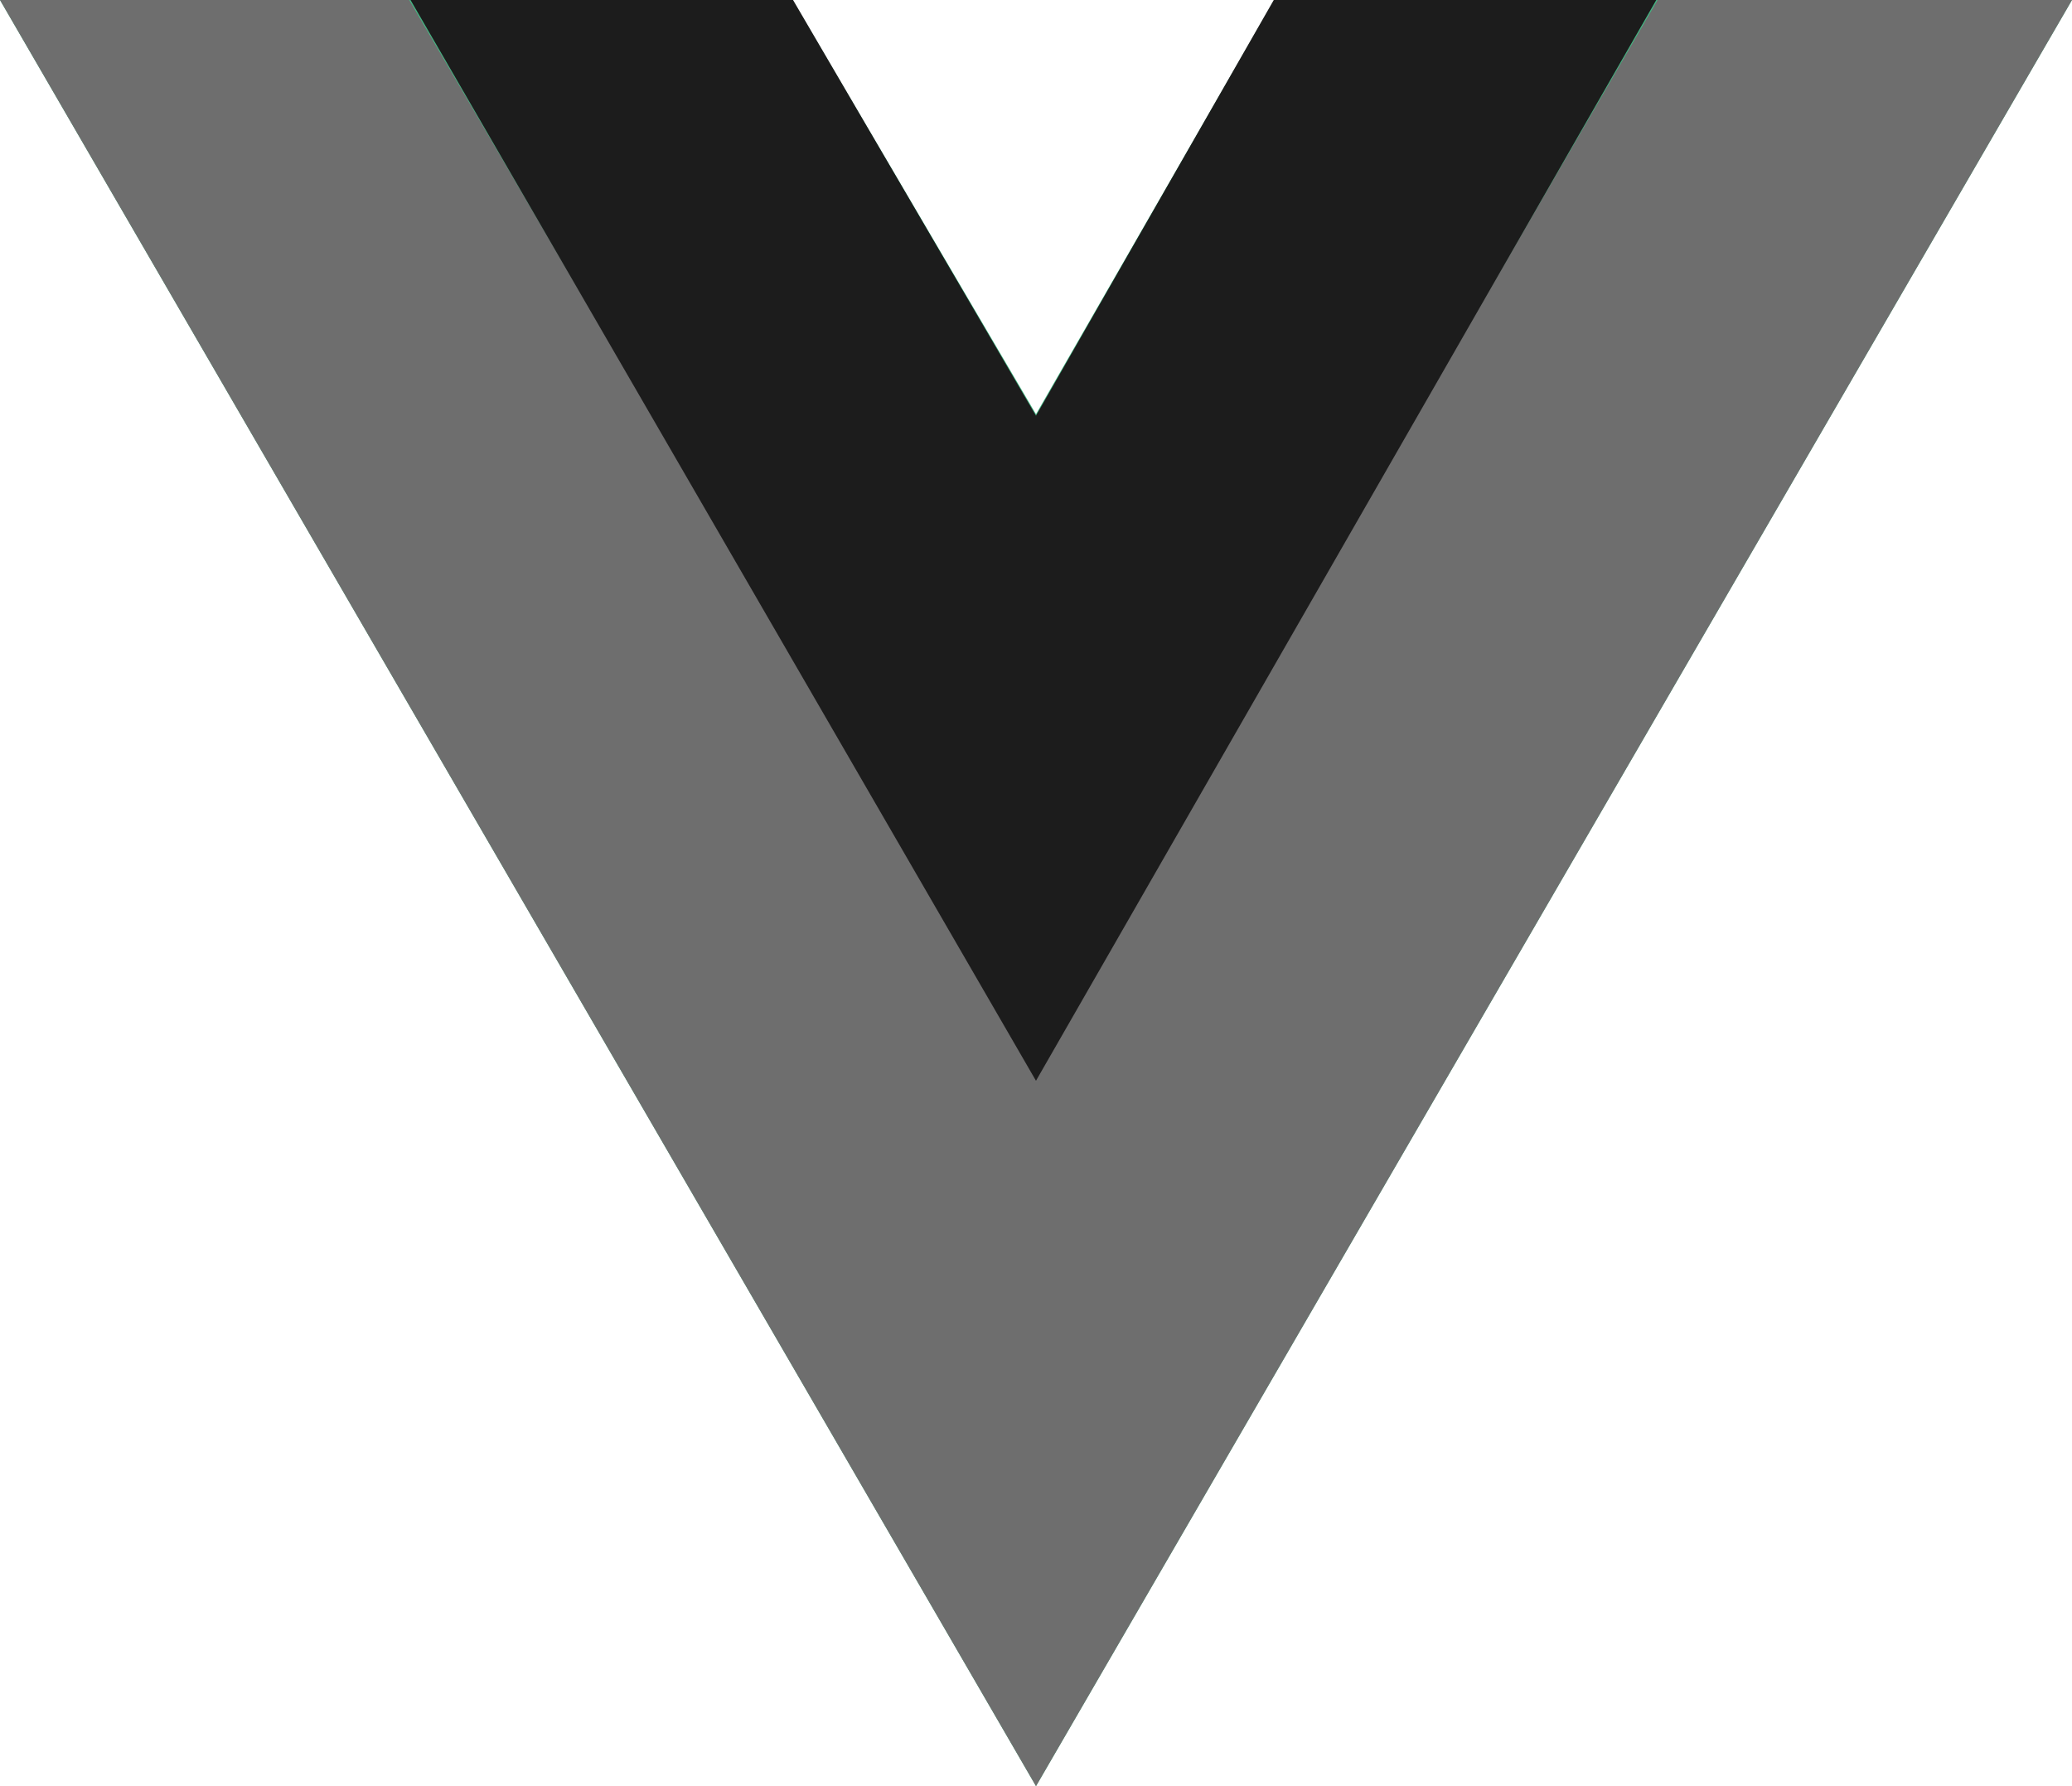 <svg xmlns="http://www.w3.org/2000/svg" width="116" height="100" viewBox="0 0 116 100"><defs><style>.a{fill:#41b883;}.b{fill:#6e6e6e;}.c{fill:#1c1c1c;}</style></defs><path class="a" d="M92.8,0H116L58,100,0,0H44.37L58,23.188,71.34,0Z"/><path class="b" d="M0,0,58,100,116,0H92.8L58,60,22.91,0Z"/><path class="c" d="M50.56,0,85.577,60.509,120.305,0H98.89L85.577,23.273,71.976,0Z" transform="translate(-27.578)"/></svg>